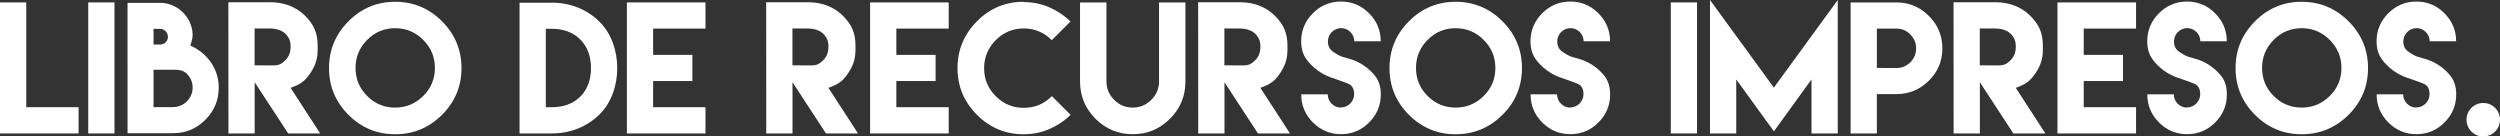 <!-- Generator: Adobe Illustrator 22.1.0, SVG Export Plug-In  -->
<svg version="1.1"
	 xmlns="http://www.w3.org/2000/svg" xmlns:xlink="http://www.w3.org/1999/xlink" xmlns:a="http://ns.adobe.com/AdobeSVGViewerExtensions/3.0/"
	 x="0px" y="0px" width="297.789px" height="16.253px" viewBox="0 0 297.789 16.253"
	 style="enable-background:new 0 0 297.789 16.253;" xml:space="preserve">
<rect x="0" y="0" width="297.789" height="16.253" fill="#333333" stroke="none"/>
<style type="text/css">
	.st0{fill:#FFFFFF;}
</style>
<defs>
</defs>
<g>
	<path class="st0" d="M3.126,0.29v12.478h6.235v3.128H0V0.29H3.126z"/>
	<path class="st0" d="M10.511,0.29h3.126v15.605h-3.126V0.29z"/>
	<path class="st0" d="M19.064,0.339c2.091,0,3.843,1.733,3.882,3.804c0,0.417-0.146,0.9-0.271,1.288
		c1.78,0.775,3.379,2.536,3.379,5.005c0,1.492-0.533,2.768-1.598,3.833c-1.063,1.065-2.342,1.597-3.833,1.597h-5.43V0.339h3.882
		H19.064z M19.064,5.305c0.522,0,0.938-0.397,0.938-0.91c0-0.522-0.416-0.958-0.938-0.958h-0.775v1.868H19.064z M22.946,10.445
		c0-0.648-0.234-1.2-0.689-1.655c-0.455-0.455-1.005-0.485-1.645-0.485h-2.323v4.453h2.323
		C21.89,12.758,22.946,11.714,22.946,10.445z"/>
	<path class="st0" d="M27.202,0.271h5.073c1.5,0,2.982,0.522,4.056,1.597s1.509,2.081,1.509,3.583v0.483
		c0,1.162-0.328,2.014-0.987,2.943c-0.659,0.93-1.211,1.201-2.237,1.589l3.524,5.43h-3.815l-3.989-6.098v6.098h-3.126L27.202,0.271z
		 M32.564,7.792c0.648,0,0.977-0.165,1.432-0.62c0.455-0.455,0.62-0.977,0.62-1.627c0-0.638-0.165-1.065-0.62-1.529
		c-0.455-0.464-1.267-0.629-1.917-0.629h-1.752v4.395L32.564,7.792z"/>
	<path class="st0" d="M52.648,2.536c1.548,1.548,2.323,3.407,2.323,5.576c0,2.168-0.775,4.026-2.323,5.567
		c-1.55,1.539-3.408,2.314-5.576,2.314c-2.169,0-4.028-0.775-5.567-2.314c-1.539-1.54-2.314-3.399-2.314-5.567
		c0-2.169,0.775-4.028,2.314-5.576c1.539-1.55,3.397-2.323,5.567-2.323C49.239,0.213,51.098,0.987,52.648,2.536z M43.731,4.753
		c-0.919,0.93-1.383,2.042-1.383,3.339c0,1.308,0.464,2.42,1.383,3.341c0.921,0.919,2.034,1.383,3.341,1.383
		c1.297,0,2.411-0.464,3.339-1.383c0.93-0.921,1.394-2.033,1.394-3.341c0-1.297-0.464-2.409-1.394-3.339
		c-0.929-0.929-2.042-1.394-3.339-1.394C45.765,3.358,44.651,3.824,43.731,4.753z"/>
	<path class="st0" d="M65.74,0.318c2.139,0,4.163,0.765,5.692,2.295c2.789,2.789,2.789,8.219,0,10.997
		c-1.529,1.52-3.553,2.285-5.692,2.285h-3.852V0.329h3.852V0.318z M65.759,12.768c1.278,0,2.459-0.358,3.369-1.267
		s1.269-2.11,1.269-3.397c0-1.278-0.359-2.478-1.278-3.399c-0.91-0.919-2.11-1.277-3.388-1.277h-0.717v9.341h0.736H65.759z"/>
	<path class="st0" d="M84.033,0.29v3.117h-6.235v3.128h4.676v3.117h-4.676v3.117h6.235v3.128h-6.235h-3.126V0.29H84.033z"/>
	<path class="st0" d="M91.265,0.271h5.073c1.5,0,2.982,0.522,4.056,1.597s1.509,2.081,1.509,3.583v0.483
		c0,1.162-0.328,2.014-0.987,2.943c-0.659,0.93-1.211,1.201-2.237,1.589l3.524,5.43h-3.815l-3.989-6.098v6.098h-3.126L91.265,0.271z
		 M96.628,7.792c0.648,0,0.977-0.165,1.432-0.62c0.455-0.455,0.62-0.977,0.62-1.627c0-0.638-0.165-1.065-0.62-1.529
		c-0.455-0.464-1.267-0.629-1.917-0.629h-1.752v4.395L96.628,7.792z"/>
	<path class="st0" d="M113.003,0.29v3.117h-6.235v3.128h4.676v3.117h-4.676v3.117h6.235v3.128h-6.235h-3.126V0.29H113.003z"/>
	<path class="st0" d="M121.927,0.251c1.084,0,2.1,0.204,3.059,0.62c0.958,0.417,1.801,0.979,2.527,1.685l-2.227,2.227
		c-0.938-0.93-2.052-1.394-3.339-1.394c-1.307,0-2.42,0.464-3.339,1.394c-0.921,0.929-1.385,2.042-1.385,3.339
		c0,1.307,0.464,2.42,1.385,3.339c0.919,0.921,2.033,1.385,3.339,1.385c1.307,0,2.42-0.464,3.349-1.394l2.227,2.227
		c-0.726,0.715-1.569,1.277-2.527,1.694c-0.958,0.416-1.975,0.62-3.059,0.62c-2.169,0-4.028-0.775-5.567-2.314
		c-1.539-1.54-2.314-3.399-2.314-5.567c0-2.169,0.775-4.028,2.314-5.576c1.539-1.55,3.397-2.323,5.567-2.323L121.927,0.251z"/>
	<path class="st0" d="M141.204,0.29v6.273V9.7c0,1.733-0.609,3.214-1.838,4.444c-1.23,1.23-2.71,1.84-4.434,1.84
		c-1.733,0-3.214-0.61-4.444-1.84c-1.23-1.23-1.838-2.71-1.838-4.444V6.563V0.29h3.145v6.273V9.37v0.32
		c0,0.861,0.311,1.597,0.921,2.207c0.61,0.61,1.346,0.919,2.207,0.919c0.852,0,1.587-0.309,2.207-0.919s0.93-1.346,0.93-2.207V9.37
		V6.563V0.29H141.204z"/>
	<path class="st0" d="M142.719,0.271h5.073c1.5,0,2.982,0.522,4.056,1.597s1.509,2.081,1.509,3.583v0.483
		c0,1.162-0.328,2.014-0.987,2.943c-0.659,0.93-1.211,1.201-2.237,1.589l3.525,5.43h-3.815l-3.989-6.098v6.098h-3.126L142.719,0.271
		z M148.082,7.792c0.648,0,0.977-0.165,1.432-0.62c0.455-0.455,0.62-0.977,0.62-1.627c0-0.638-0.165-1.065-0.62-1.529
		c-0.455-0.464-1.267-0.629-1.917-0.629h-1.752v4.395L148.082,7.792z"/>
	<path class="st0" d="M159.724,12.798c0.861,0,1.578-0.717,1.578-1.578c0-0.668-0.262-1.093-0.794-1.288
		c-1.123-0.416-0.852-0.32-1.947-0.696c-1.151-0.397-2.216-1.181-2.933-2.16c-0.425-0.58-0.638-1.297-0.638-2.158
		c0-1.297,0.464-2.411,1.394-3.339c0.929-0.93,2.042-1.394,3.349-1.394c1.297,0,2.411,0.464,3.339,1.394
		c0.93,0.929,1.394,2.042,1.394,3.339h-3.146c0-0.852-0.715-1.569-1.569-1.569c-0.861,0-1.578,0.717-1.578,1.578
		c0,0.562,0.223,0.988,0.678,1.278c0.93,0.601,0.823,0.485,1.937,0.813c1.2,0.35,2.284,1.095,3.03,2.053
		c0.434,0.562,0.657,1.288,0.657,2.168c0,1.308-0.464,2.42-1.393,3.35c-0.93,0.929-2.044,1.394-3.341,1.394
		c-1.307,0-2.42-0.466-3.349-1.394c-0.93-0.93-1.394-2.042-1.394-3.35h3.156c0,0.872,0.707,1.578,1.578,1.578L159.724,12.798z"/>
	<path class="st0" d="M178.967,2.536c1.548,1.548,2.323,3.407,2.323,5.576c0,2.168-0.775,4.026-2.323,5.567
		c-1.55,1.539-3.408,2.314-5.576,2.314c-2.169,0-4.028-0.775-5.567-2.314c-1.539-1.54-2.314-3.399-2.314-5.567
		c0-2.169,0.775-4.028,2.314-5.576c1.539-1.55,3.397-2.323,5.567-2.323C175.558,0.213,177.417,0.987,178.967,2.536z M170.049,4.753
		c-0.919,0.93-1.383,2.042-1.383,3.339c0,1.308,0.464,2.42,1.383,3.341c0.921,0.919,2.034,1.383,3.341,1.383
		c1.297,0,2.411-0.464,3.339-1.383c0.93-0.921,1.394-2.033,1.394-3.341c0-1.297-0.464-2.409-1.394-3.339
		c-0.929-0.929-2.042-1.394-3.339-1.394C172.084,3.358,170.97,3.824,170.049,4.753z"/>
	<path class="st0" d="M187.041,12.798c0.861,0,1.578-0.717,1.578-1.578c0-0.668-0.262-1.093-0.794-1.288
		c-1.123-0.416-0.852-0.32-1.947-0.696c-1.151-0.397-2.216-1.181-2.933-2.16c-0.425-0.58-0.638-1.297-0.638-2.158
		c0-1.297,0.464-2.411,1.394-3.339c0.929-0.93,2.042-1.394,3.349-1.394c1.297,0,2.411,0.464,3.339,1.394
		c0.93,0.929,1.394,2.042,1.394,3.339h-3.146c0-0.852-0.715-1.569-1.569-1.569c-0.861,0-1.578,0.717-1.578,1.578
		c0,0.562,0.223,0.988,0.678,1.278c0.93,0.601,0.823,0.485,1.937,0.813c1.2,0.35,2.284,1.095,3.03,2.053
		c0.434,0.562,0.657,1.288,0.657,2.168c0,1.308-0.464,2.42-1.393,3.35c-0.93,0.929-2.044,1.394-3.341,1.394
		c-1.307,0-2.42-0.466-3.349-1.394c-0.93-0.93-1.394-2.042-1.394-3.35h3.156c0,0.872,0.707,1.578,1.578,1.578L187.041,12.798z"/>
	<path class="st0" d="M199.017,0.29h3.126v15.605h-3.126V0.29z"/>
	<path class="st0" d="M211.297,10.435L218.906,0v15.896h-3.128V9.458l-4.481,6.186l-4.483-6.186v6.437h-3.126V0L211.297,10.435z"/>
	<path class="st0" d="M220.437,11.21V5.75V0.29h3.126h2.334c1.5,0,2.787,0.532,3.862,1.606c1.074,1.076,1.608,2.362,1.608,3.863
		s-0.533,2.789-1.608,3.852c-1.074,1.065-2.362,1.598-3.862,1.598h-2.334v4.685h-3.126V11.21z M225.897,8.103
		c0.648,0,1.2-0.232,1.655-0.689c0.455-0.455,0.687-1.005,0.687-1.655c0-0.638-0.232-1.191-0.687-1.655
		c-0.455-0.466-1.007-0.698-1.655-0.698h-2.334V5.75v2.342L225.897,8.103z"/>
	<path class="st0" d="M232.698,0.271h5.073c1.5,0,2.982,0.522,4.056,1.597c1.074,1.074,1.509,2.081,1.509,3.583v0.483
		c0,1.162-0.328,2.014-0.987,2.943c-0.659,0.93-1.211,1.201-2.237,1.589l3.525,5.43h-3.815l-3.989-6.098v6.098h-3.126L232.698,0.271
		z M238.061,7.792c0.648,0,0.977-0.165,1.432-0.62s0.62-0.977,0.62-1.627c0-0.638-0.165-1.065-0.62-1.529
		c-0.455-0.464-1.267-0.629-1.917-0.629h-1.752v4.395L238.061,7.792z"/>
	<path class="st0" d="M254.437,0.29v3.117h-6.235v3.128h4.676v3.117h-4.676v3.117h6.235v3.128h-6.235h-3.126V0.29H254.437z"/>
	<path class="st0" d="M260.504,12.798c0.861,0,1.578-0.717,1.578-1.578c0-0.668-0.262-1.093-0.794-1.288
		c-1.123-0.416-0.852-0.32-1.947-0.696c-1.151-0.397-2.216-1.181-2.933-2.16c-0.425-0.58-0.638-1.297-0.638-2.158
		c0-1.297,0.464-2.411,1.394-3.339c0.929-0.93,2.042-1.394,3.349-1.394c1.297,0,2.411,0.464,3.339,1.394
		c0.93,0.929,1.394,2.042,1.394,3.339H262.1c0-0.852-0.715-1.569-1.569-1.569c-0.861,0-1.578,0.717-1.578,1.578
		c0,0.562,0.223,0.988,0.678,1.278c0.93,0.601,0.823,0.485,1.937,0.813c1.2,0.35,2.284,1.095,3.03,2.053
		c0.434,0.562,0.657,1.288,0.657,2.168c0,1.308-0.464,2.42-1.393,3.35c-0.93,0.929-2.044,1.394-3.341,1.394
		c-1.307,0-2.42-0.466-3.349-1.394c-0.93-0.93-1.394-2.042-1.394-3.35h3.156c0,0.872,0.707,1.578,1.578,1.578L260.504,12.798z"/>
	<path class="st0" d="M279.747,2.536c1.548,1.548,2.323,3.407,2.323,5.576c0,2.168-0.775,4.026-2.323,5.567
		c-1.55,1.539-3.408,2.314-5.576,2.314c-2.169,0-4.028-0.775-5.567-2.314c-1.539-1.54-2.314-3.399-2.314-5.567
		c0-2.169,0.775-4.028,2.314-5.576c1.539-1.55,3.397-2.323,5.567-2.323C276.338,0.213,278.197,0.987,279.747,2.536z M270.829,4.753
		c-0.919,0.93-1.383,2.042-1.383,3.339c0,1.308,0.464,2.42,1.383,3.341c0.921,0.919,2.034,1.383,3.341,1.383
		c1.297,0,2.411-0.464,3.339-1.383c0.93-0.921,1.394-2.033,1.394-3.341c0-1.297-0.464-2.409-1.394-3.339
		c-0.929-0.929-2.042-1.394-3.339-1.394C272.864,3.358,271.75,3.824,270.829,4.753z"/>
	<path class="st0" d="M287.821,12.798c0.861,0,1.578-0.717,1.578-1.578c0-0.668-0.262-1.093-0.794-1.288
		c-1.123-0.416-0.852-0.32-1.947-0.696c-1.151-0.397-2.216-1.181-2.933-2.16c-0.425-0.58-0.638-1.297-0.638-2.158
		c0-1.297,0.464-2.411,1.394-3.339c0.929-0.93,2.042-1.394,3.349-1.394c1.297,0,2.411,0.464,3.339,1.394
		c0.93,0.929,1.394,2.042,1.394,3.339h-3.146c0-0.852-0.715-1.569-1.569-1.569c-0.861,0-1.578,0.717-1.578,1.578
		c0,0.562,0.223,0.988,0.678,1.278c0.93,0.601,0.823,0.485,1.937,0.813c1.2,0.35,2.284,1.095,3.03,2.053
		c0.434,0.562,0.657,1.288,0.657,2.168c0,1.308-0.464,2.42-1.393,3.35c-0.93,0.929-2.044,1.394-3.341,1.394
		c-1.307,0-2.42-0.466-3.349-1.394c-0.93-0.93-1.394-2.042-1.394-3.35h3.156c0,0.872,0.707,1.578,1.578,1.578L287.821,12.798z"/>
	<path class="st0" d="M295.796,12.266c1.103,0,1.994,0.889,1.994,1.994s-0.891,1.994-1.994,1.994c-1.104,0-1.995-0.889-1.995-1.994
		S294.692,12.266,295.796,12.266z"/>
</g>
</svg>